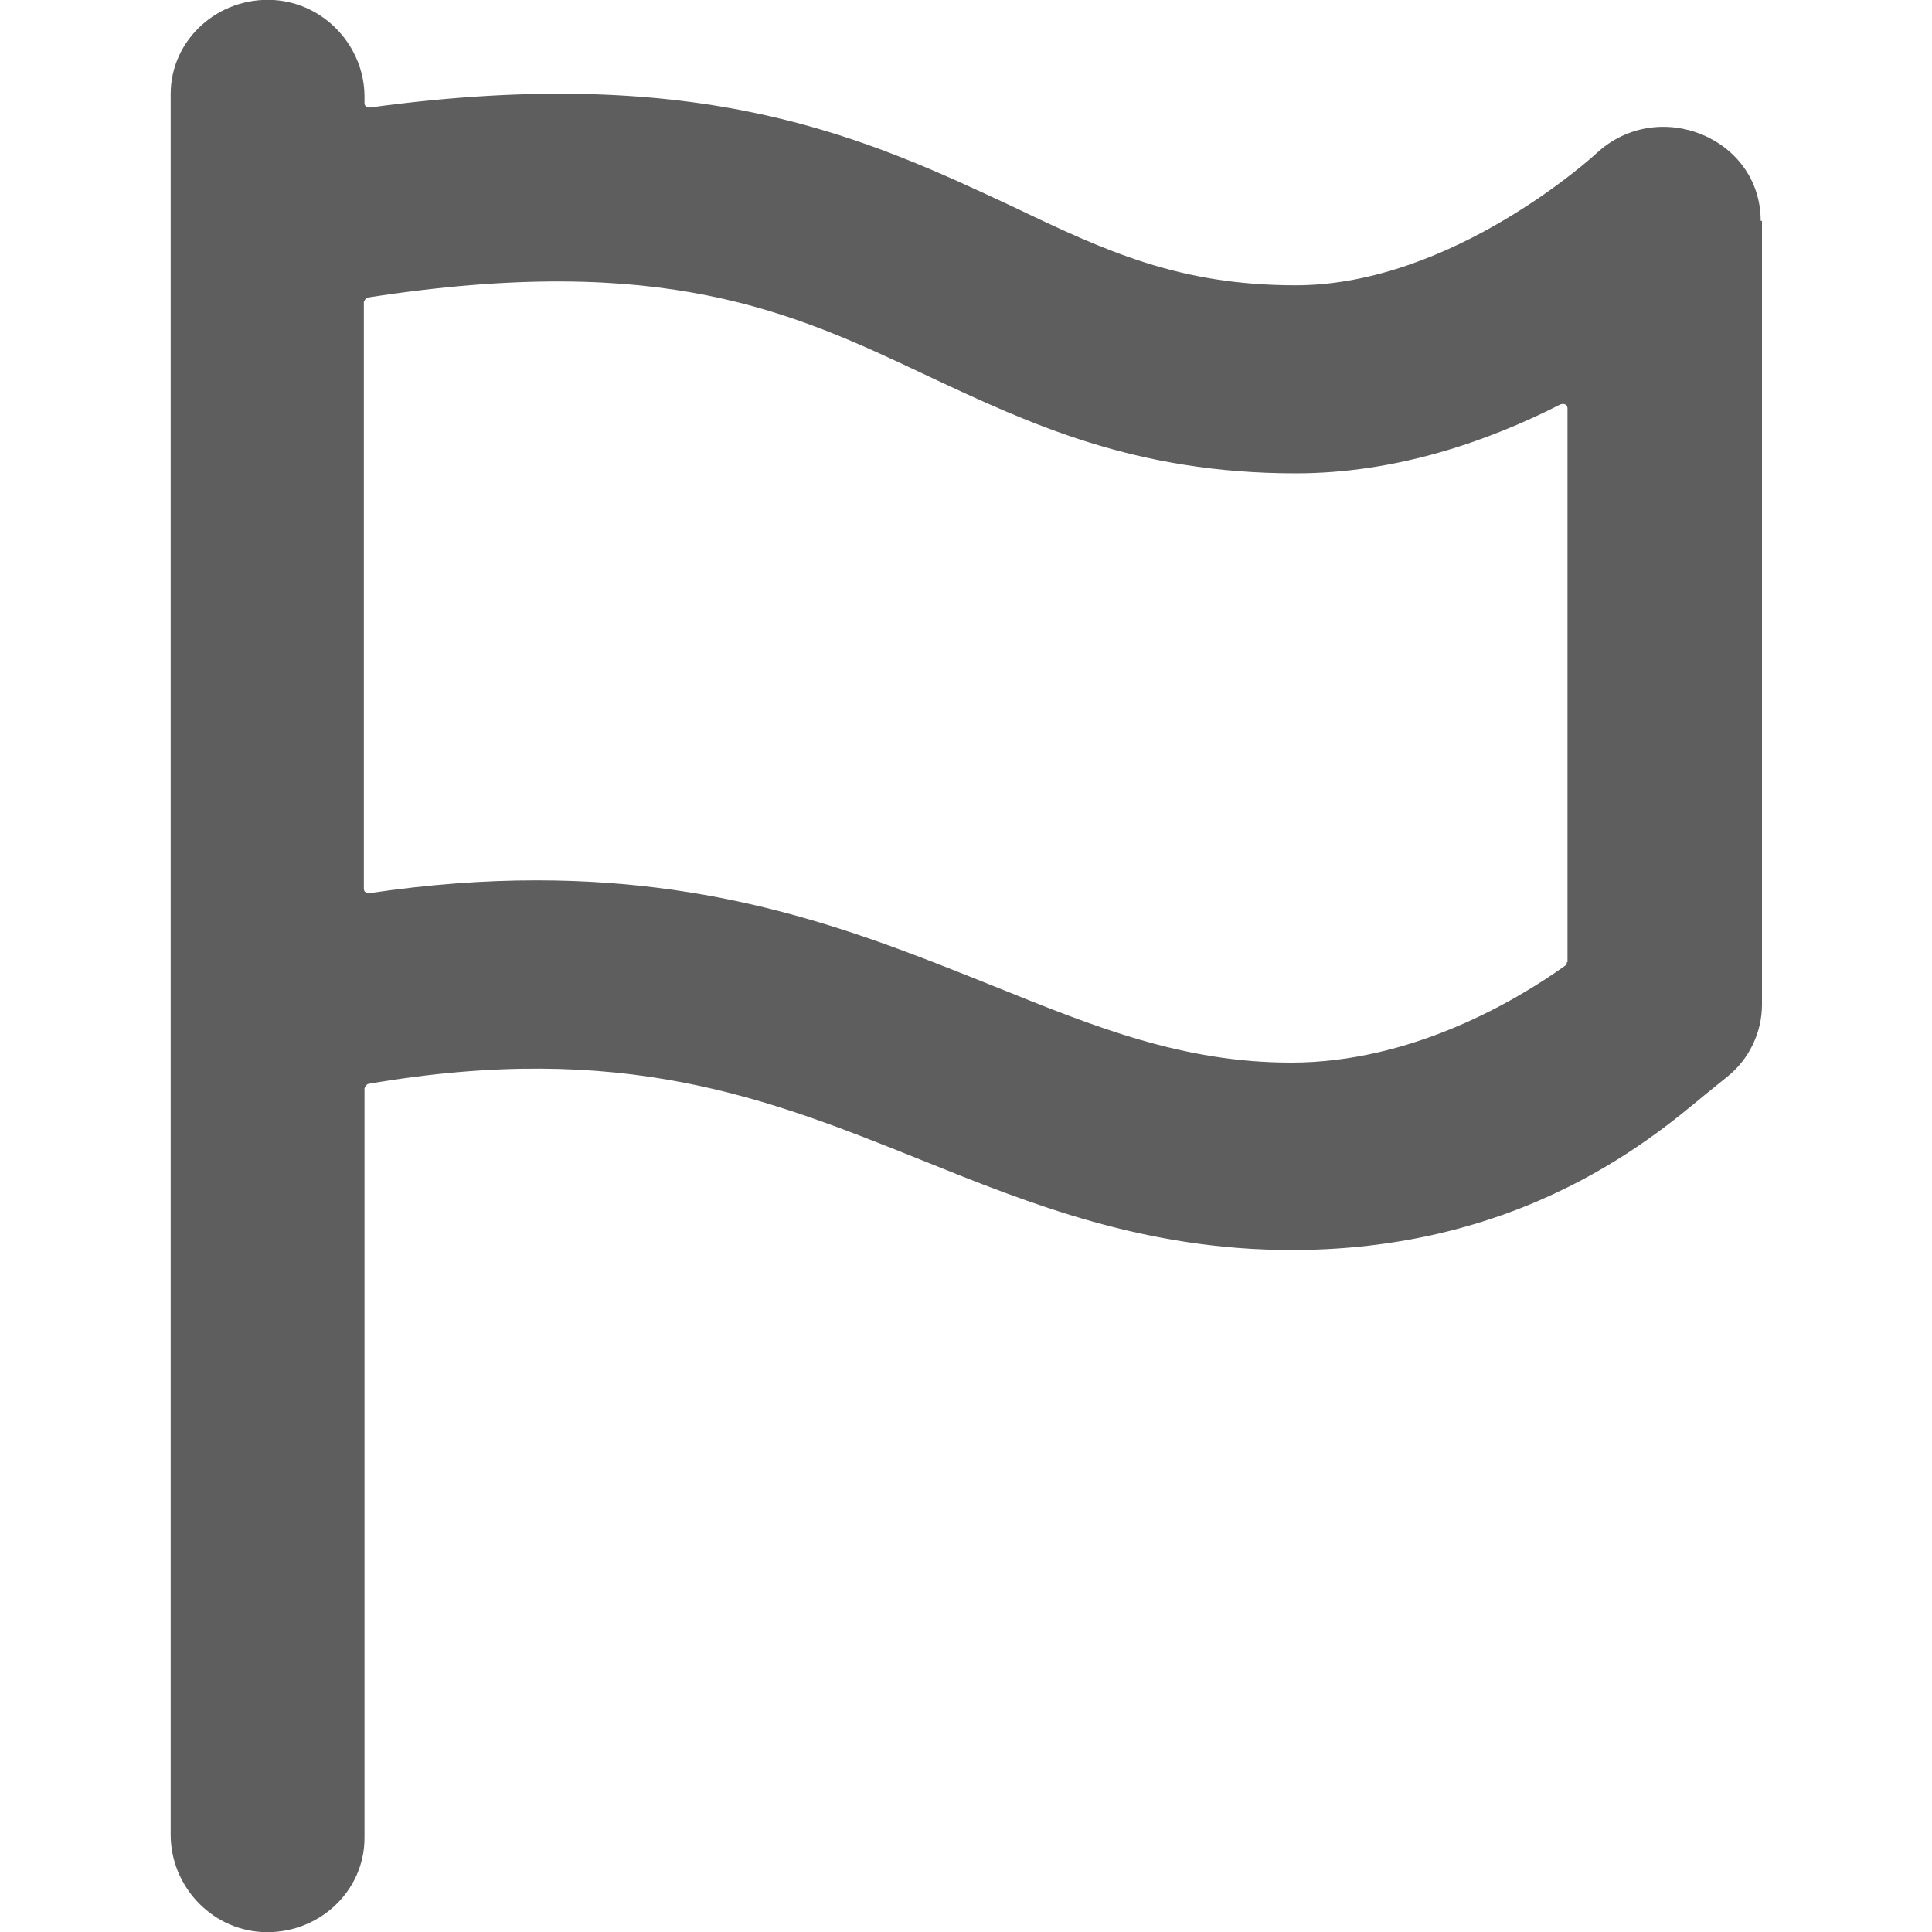 <?xml version="1.0" encoding="UTF-8"?>
<svg id="uuid-b269a7c6-dd4c-41f0-aad4-987e1693e61d" data-name="Layer_1" xmlns="http://www.w3.org/2000/svg" viewBox="0 0 30 30">
  <defs>
    <style>
      .uuid-b69f403c-71d2-43d0-9803-9a444b4a2a41 {
        fill: #5e5e5e;
      }
    </style>
  </defs>
  <path class="uuid-b69f403c-71d2-43d0-9803-9a444b4a2a41" d="M27.34,3.43c0-1.29-1.59-1.94-2.55-1.05-.02.02-2.23,2.05-4.67,2.05-1.81,0-2.95-.53-4.39-1.22-2.27-1.06-4.8-2.25-9.99-1.54-.04,0-.08-.02-.08-.07v-.1C5.66.73,5.05.05,4.25,0c-.87-.05-1.6.62-1.6,1.46v27.03c0,.78.61,1.46,1.41,1.51.87.05,1.6-.62,1.6-1.46v-11.64s.02-.06.06-.07c3.96-.68,6.21.23,8.58,1.18,1.71.69,3.48,1.4,5.76,1.4,3.84,0,5.91-2.02,6.55-2.52l.21-.17c.34-.27.54-.69.54-1.12V3.43h-.02ZM24.33,14.94s0,.04-.02.05c-.78.56-2.4,1.51-4.26,1.51-1.68,0-3.04-.55-4.6-1.18-1.95-.78-4.07-1.65-7.12-1.65-.8,0-1.66.06-2.6.2-.04,0-.08-.02-.08-.07V4.69s.02-.06.06-.07c4.59-.71,6.59.22,8.7,1.22,1.58.74,3.21,1.51,5.71,1.51,1.55,0,2.97-.49,4.11-1.07.05-.02.11,0,.11.06v8.6h0Z"/>
</svg>